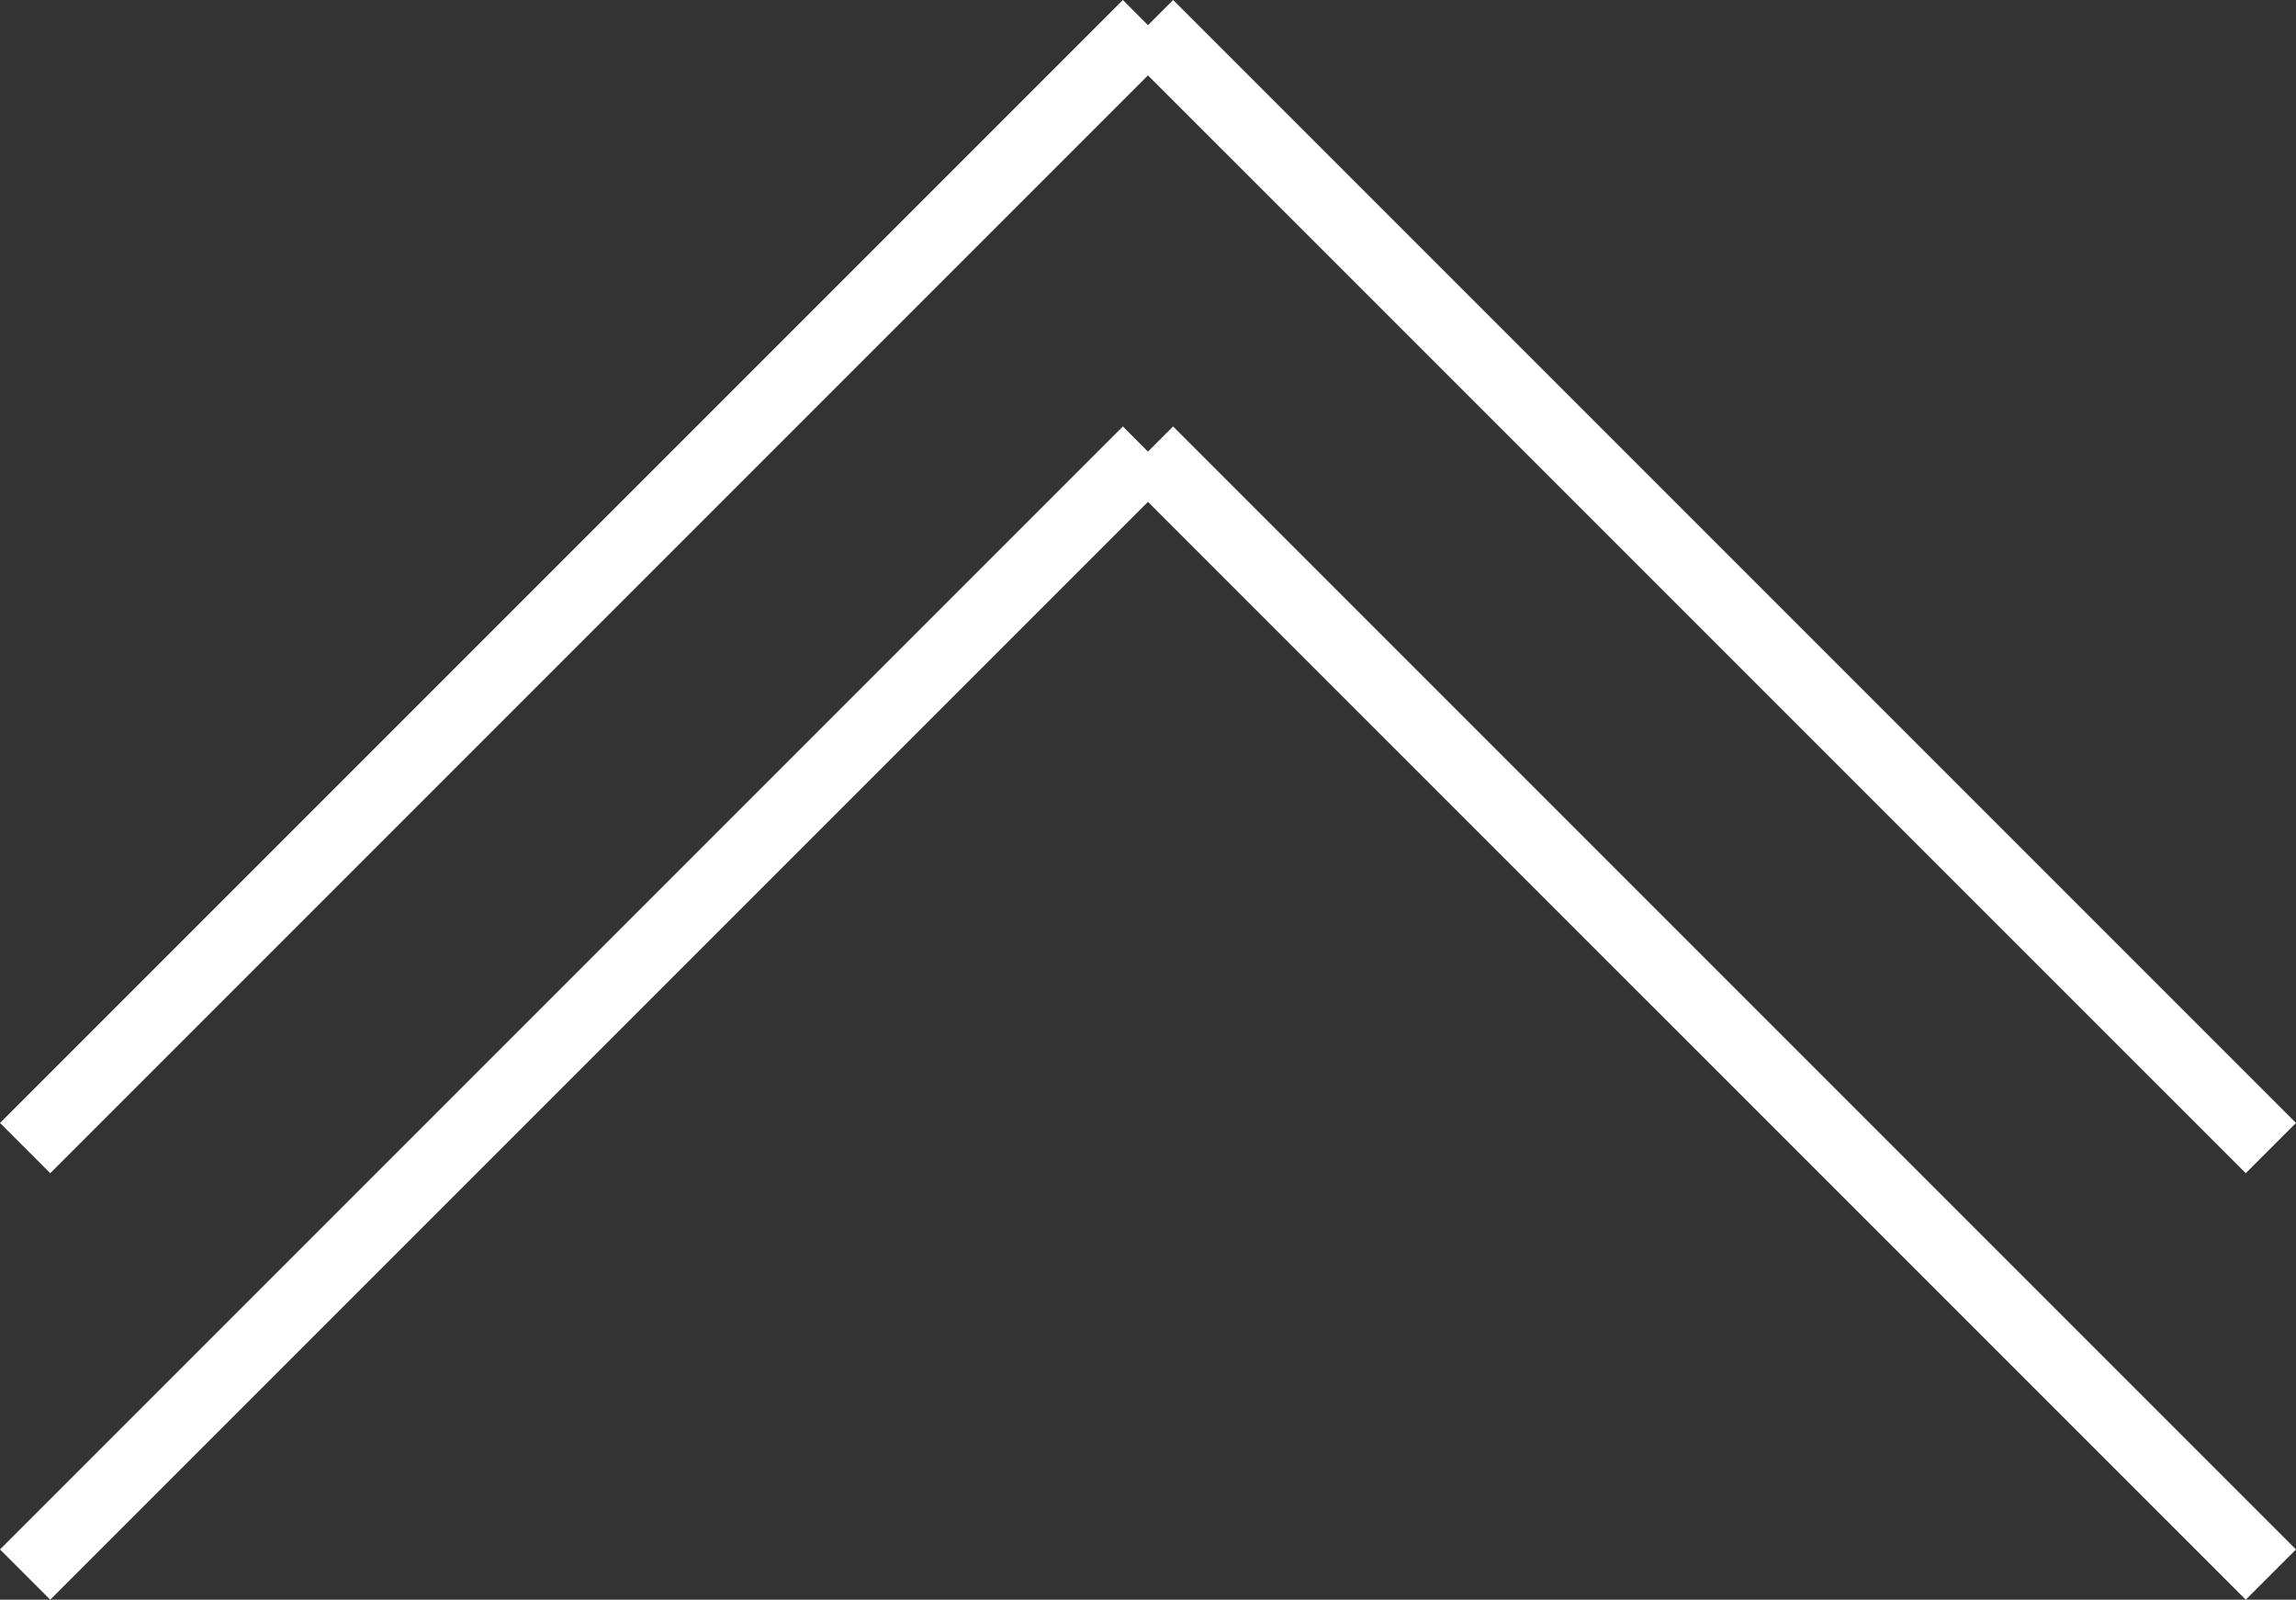 <svg xmlns="http://www.w3.org/2000/svg" width="32.307" height="22.507" viewBox="0 0 32.307 22.507">
  <rect x="0" y="0" width="32.307" height="22.507" fill="#333333" stroke="none"/>
  <path id="合体_2" data-name="合体 2" d="M1837.453,3649.061l-15.446,15.446-.707-.707,15.8-15.8.353.354.354-.354,15.8,15.8-.707.707Zm0-6-15.446,15.446-.707-.707,15.8-15.8.353.354.354-.354,15.8,15.8-.707.707Z" transform="translate(-1821.3 -3642)" fill="#fff"/>
</svg>
